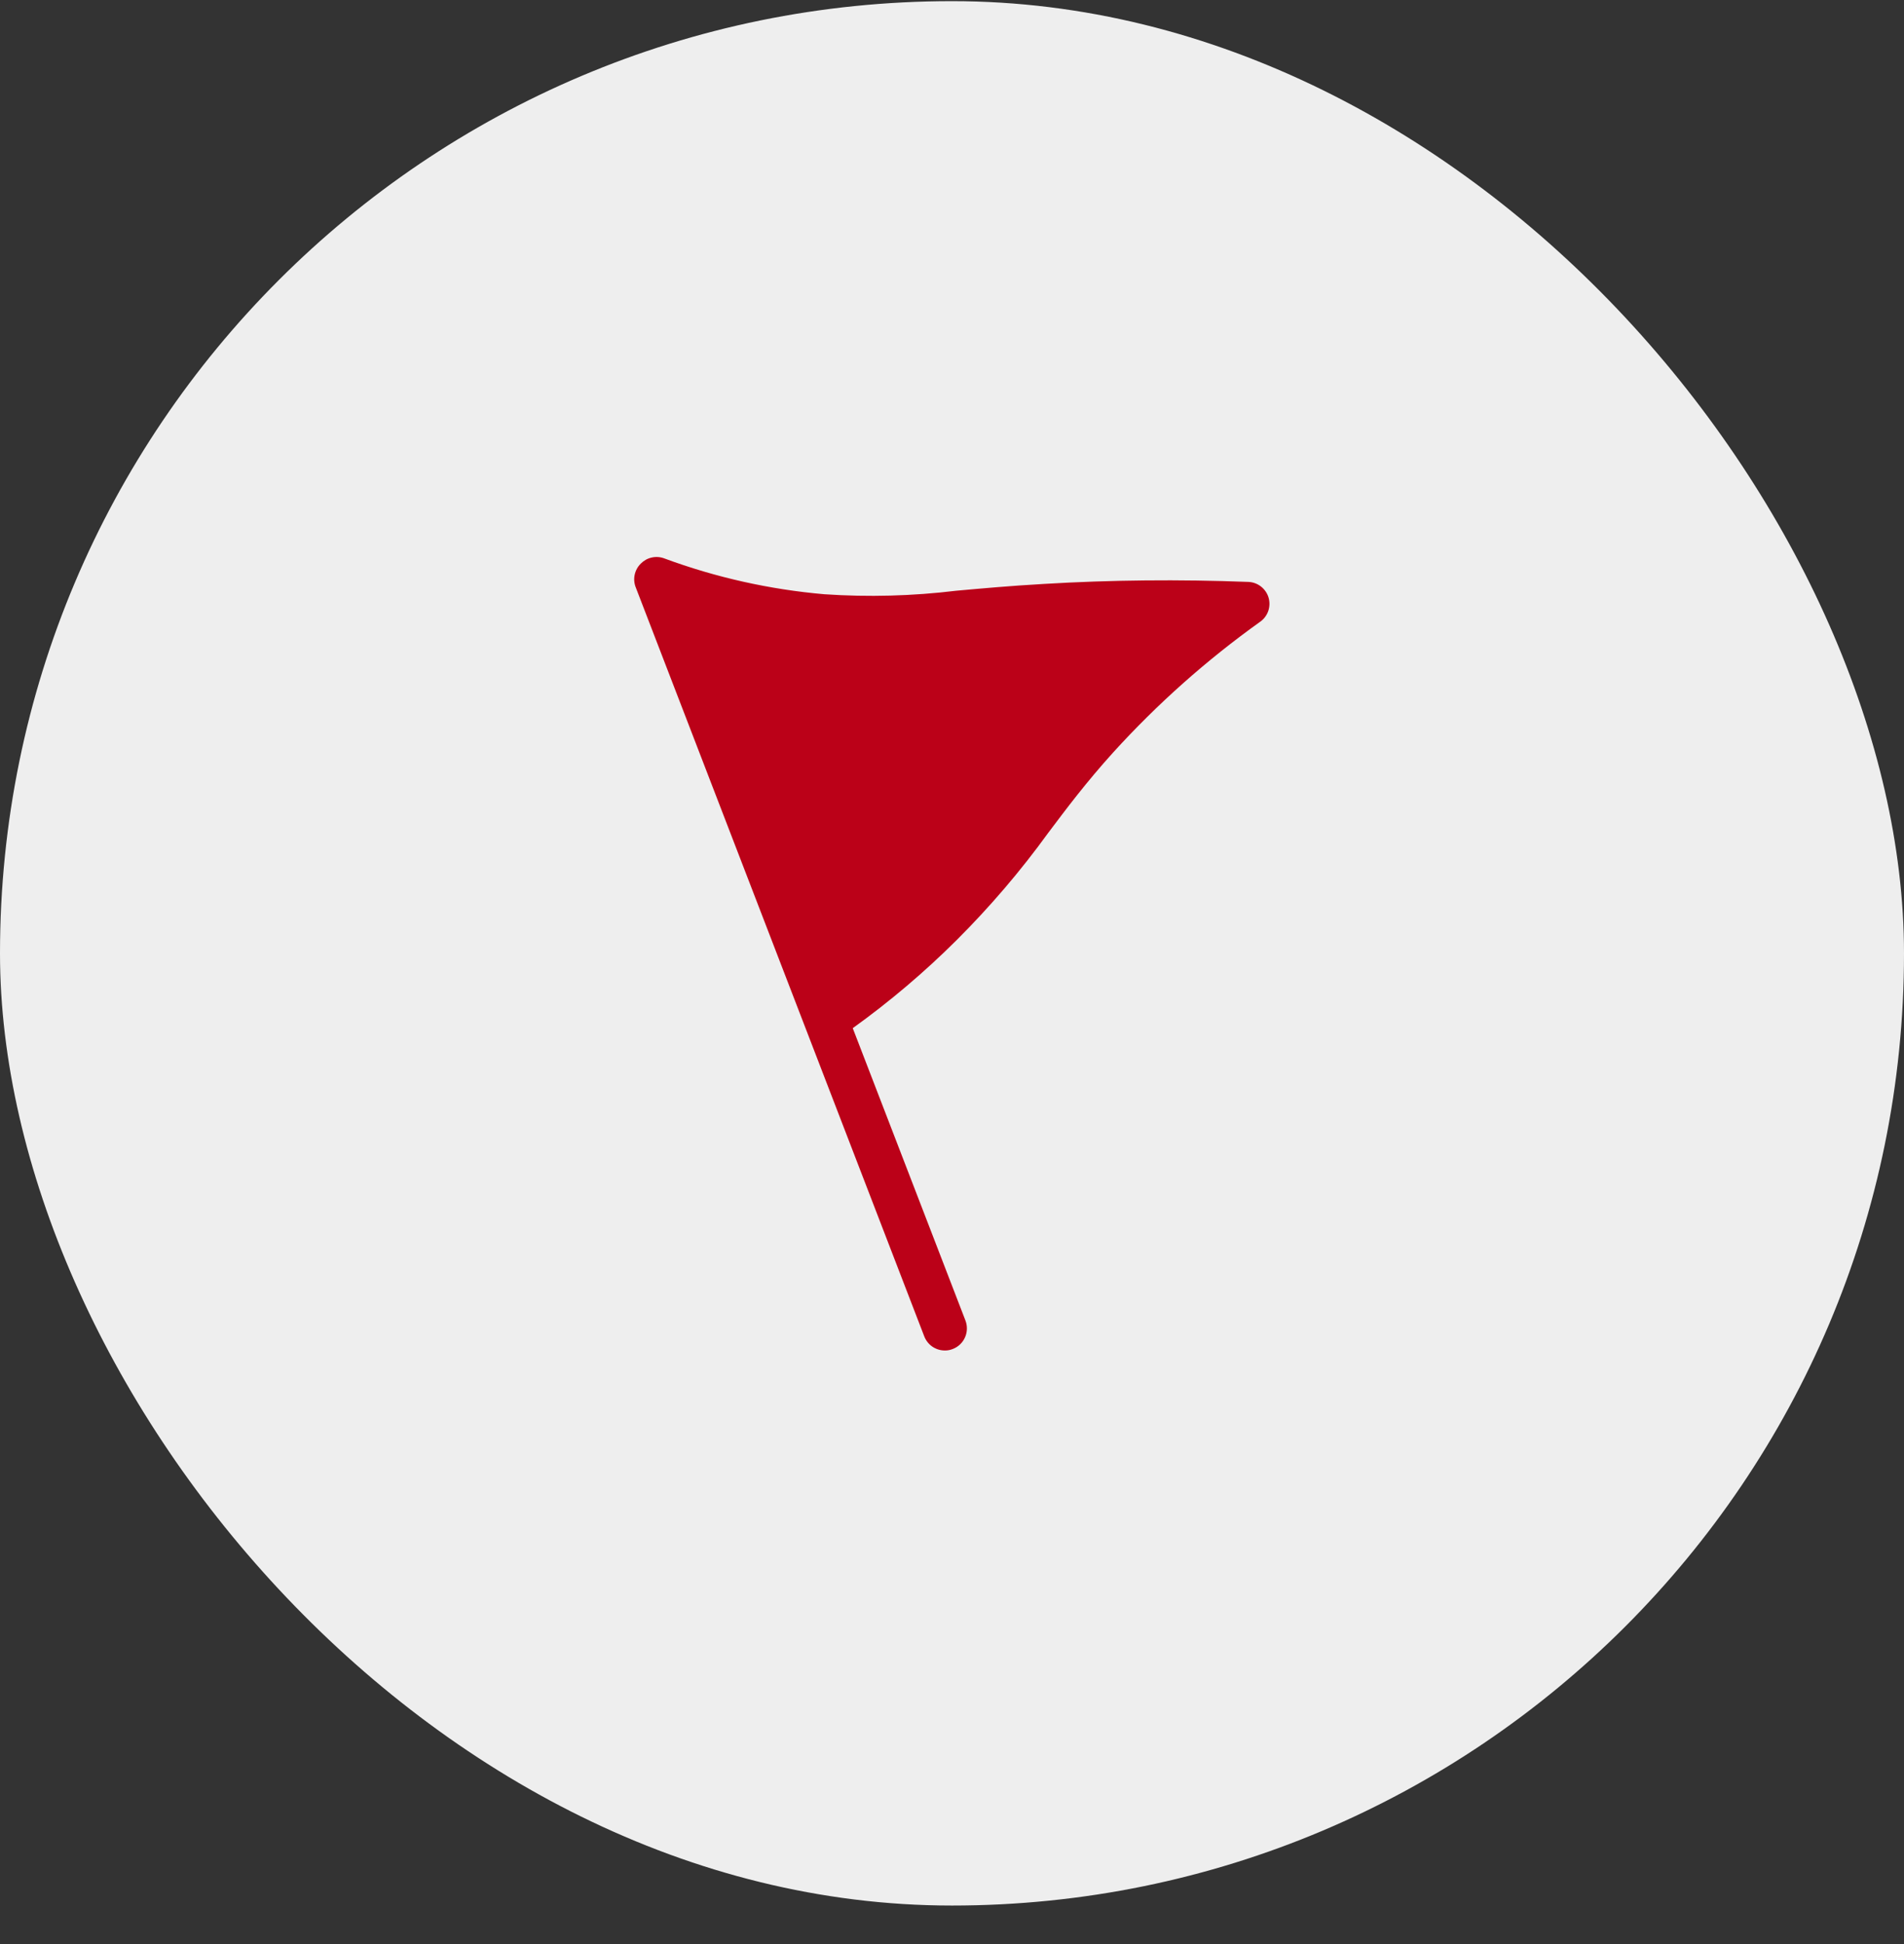 <svg width="48" height="49" viewBox="0 0 48 49" fill="none" xmlns="http://www.w3.org/2000/svg">
<rect x="0" y="0" width="48" height="49" fill="#333333" stroke="none"/>
<rect y="0.029" width="48" height="48" rx="24" fill="#EEEEEE"/>
<path d="M31.769 15.671C30.42 16.635 29.177 17.74 28.062 18.967C27.38 19.722 26.897 20.366 26.425 20.993C25.729 21.954 24.957 22.857 24.117 23.695C23.305 24.504 22.429 25.246 21.498 25.915L24.339 33.284C24.391 33.421 24.388 33.573 24.328 33.708C24.269 33.842 24.159 33.947 24.023 34C23.959 34.026 23.891 34.04 23.823 34.039C23.71 34.04 23.6 34.006 23.506 33.943C23.413 33.879 23.342 33.789 23.301 33.684L16.032 14.817C15.989 14.714 15.977 14.601 15.999 14.493C16.021 14.384 16.075 14.284 16.154 14.206C16.229 14.13 16.324 14.076 16.428 14.053C16.532 14.029 16.642 14.036 16.742 14.073C18.042 14.554 19.401 14.858 20.782 14.978C21.892 15.053 23.007 15.023 24.111 14.889C24.738 14.833 25.449 14.767 26.331 14.717C27.996 14.617 29.733 14.6 31.47 14.667C31.585 14.671 31.696 14.711 31.788 14.782C31.879 14.853 31.947 14.95 31.98 15.061C32.013 15.172 32.01 15.29 31.973 15.4C31.935 15.509 31.864 15.604 31.769 15.671Z" fill="#BB0118"/>
</svg>
